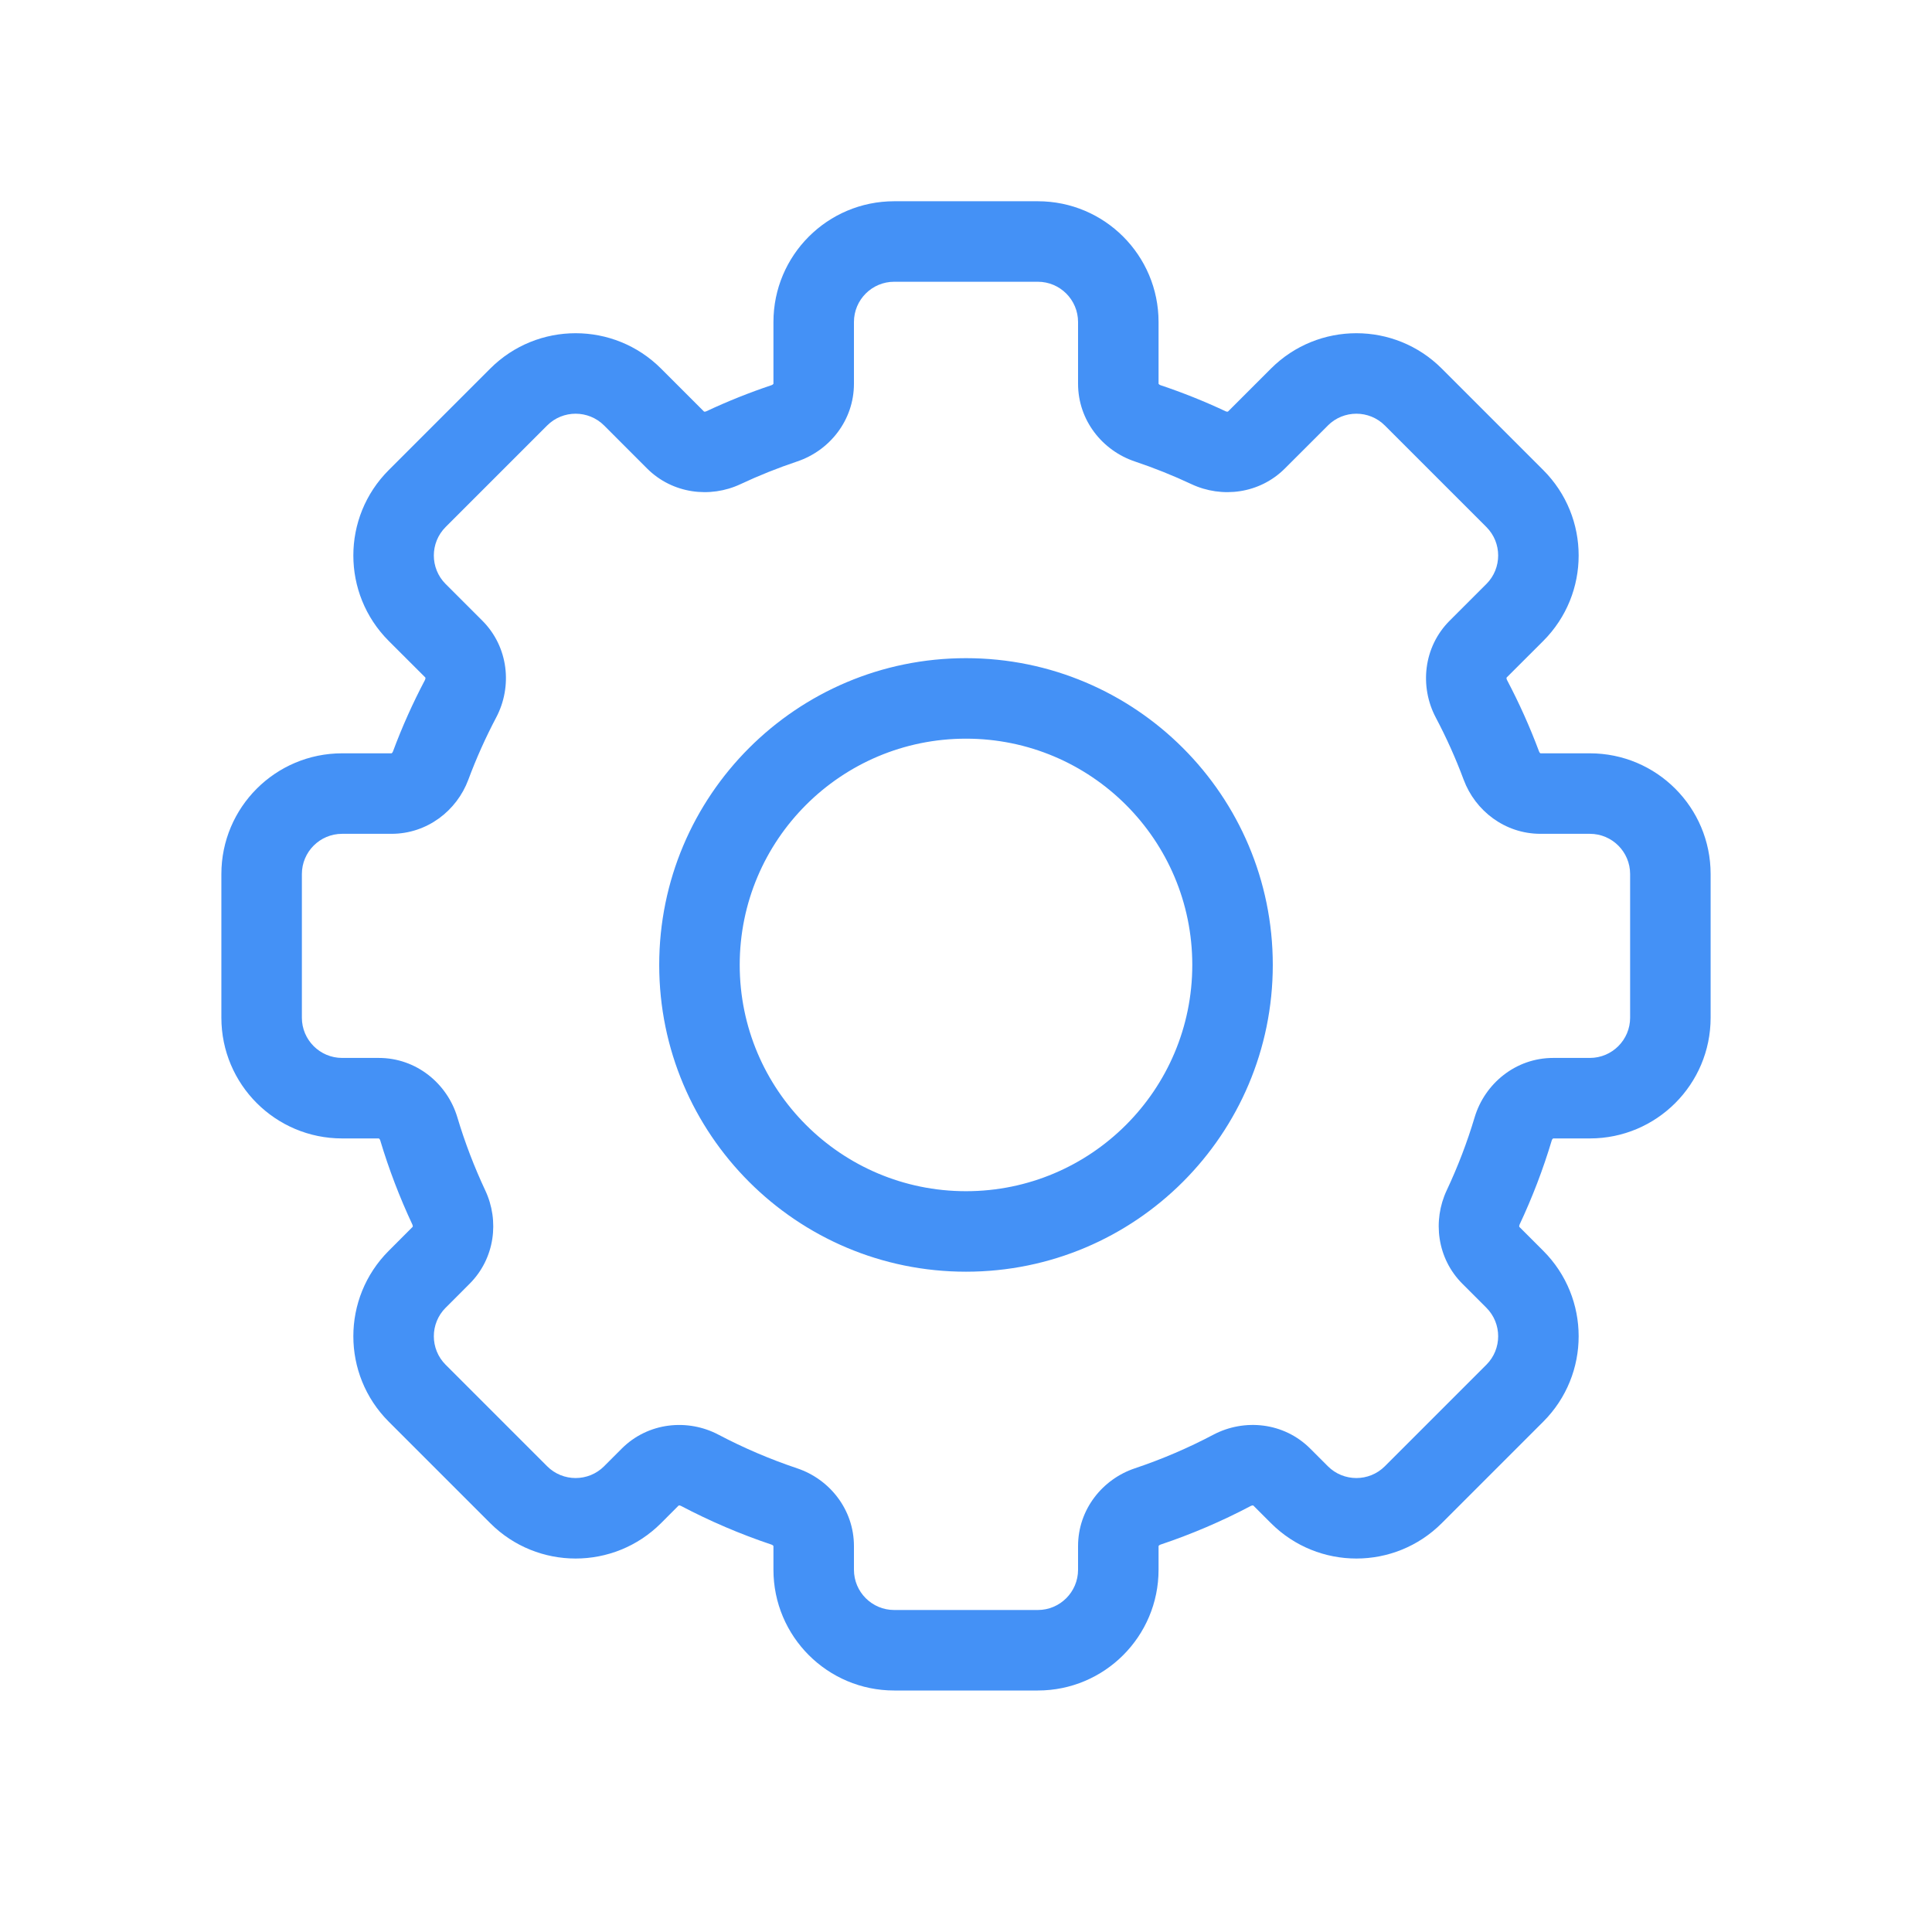 <svg xmlns="http://www.w3.org/2000/svg" width="48" height="48" viewBox="0 0 48 48" fill="none"><path d="M25.784 6L25.784 5H25.784V6ZM27.784 8H28.784V8L27.784 8ZM32.284 9.864L32.991 10.572L32.991 10.571L32.284 9.864ZM35.113 9.864L34.406 10.571L35.113 9.864ZM37.636 12.387L38.343 11.68L37.636 12.387ZM37.636 15.216L38.343 15.923L38.343 15.923L37.636 15.216ZM39.5 19.716V18.716V19.716ZM41.5 21.716H42.5V21.716L41.5 21.716ZM41.5 25.284L42.5 25.284V25.284H41.5ZM39.5 27.284V28.284V27.284ZM37.636 31.784L36.929 32.491L37.636 31.784ZM37.636 34.613L36.929 33.906L37.636 34.613ZM25.784 41V42H25.784L25.784 41ZM22.216 41L22.216 42H22.216V41ZM20.216 39H19.216H20.216ZM15.716 37.136L16.423 37.843L16.423 37.843L15.716 37.136ZM12.887 37.136L13.594 36.429L12.887 37.136ZM10.364 34.613L9.657 35.32L10.364 34.613ZM10.364 31.784L11.071 32.491L11.072 32.491L10.364 31.784ZM8.5 27.284V28.284V27.284ZM6.5 25.284H5.5V25.284L6.5 25.284ZM6.5 21.716L5.5 21.716V21.716H6.5ZM8.5 19.716V18.716V19.716ZM10.364 15.216L9.657 15.923L9.657 15.923L10.364 15.216ZM10.364 12.387L9.657 11.68L9.657 11.68L10.364 12.387ZM15.716 9.864L16.423 9.157L15.716 9.864ZM22.216 6V5H22.216L22.216 6ZM24 17.352V16.352V17.352ZM17.378 23.973L16.378 23.973V23.973H17.378ZM24 30.595V31.595V30.595ZM30.622 23.973H31.622V23.973L30.622 23.973ZM19.488 10.517L19.17 9.569L19.488 10.517ZM11.444 17.358L10.559 16.892L11.444 17.358ZM10.405 28.046L9.447 28.333L10.405 28.046ZM17.386 36.529L16.919 37.414L17.386 36.529ZM37.301 19.022L36.364 19.371L37.301 19.022ZM11.151 30L12.056 29.575L11.151 30ZM16.784 10.932L17.491 10.225L16.784 10.932ZM28.512 37.428L28.83 38.376L28.512 37.428ZM30.027 11.124L30.452 10.219L30.027 11.124ZM31.215 10.932L31.922 11.64L31.215 10.932ZM19.488 37.428L19.805 36.48L19.488 37.428ZM10.699 19.021L11.636 19.37L10.699 19.021ZM36.848 30L37.753 30.425L36.848 30ZM37.595 28.046L38.553 28.333L37.595 28.046ZM30.614 36.529L30.147 35.644L30.614 36.529ZM36.725 16.126L36.018 15.419L36.725 16.126ZM36.556 17.359L35.671 17.826L36.556 17.359ZM28.512 10.517L28.83 9.569L28.512 10.517ZM25.784 6L25.784 7C26.336 7 26.784 7.448 26.784 8H27.784L28.784 8C28.784 6.343 27.441 5 25.784 5L25.784 6ZM27.784 8H26.784V9.534H27.784H28.784V8H27.784ZM28.512 10.517L28.195 11.465C28.677 11.627 29.147 11.815 29.602 12.029L30.027 11.124L30.452 10.219C29.927 9.972 29.386 9.755 28.83 9.569L28.512 10.517ZM31.215 10.932L31.922 11.64L32.991 10.572L32.284 9.864L31.577 9.157L30.509 10.225L31.215 10.932ZM32.284 9.864L32.991 10.571C33.382 10.181 34.016 10.181 34.406 10.571L35.113 9.864L35.82 9.157C34.649 7.986 32.749 7.986 31.577 9.157L32.284 9.864ZM35.113 9.864L34.406 10.571L36.929 13.094L37.636 12.387L38.343 11.68L35.82 9.157L35.113 9.864ZM37.636 12.387L36.929 13.094C37.319 13.484 37.319 14.118 36.929 14.509L37.636 15.216L38.343 15.923C39.514 14.751 39.514 12.851 38.343 11.68L37.636 12.387ZM37.636 15.216L36.929 14.508L36.018 15.419L36.725 16.126L37.431 16.834L38.343 15.923L37.636 15.216ZM36.556 17.359L35.671 17.826C35.934 18.323 36.166 18.839 36.364 19.371L37.301 19.022L38.238 18.672C38.009 18.059 37.742 17.465 37.44 16.892L36.556 17.359ZM38.273 19.716V20.716H39.5V19.716V18.716H38.273V19.716ZM39.5 19.716V20.716C40.052 20.716 40.5 21.164 40.5 21.716L41.5 21.716L42.5 21.716C42.5 20.059 41.157 18.716 39.5 18.716V19.716ZM41.5 21.716H40.5V25.284H41.5H42.5V21.716H41.5ZM41.5 25.284L40.5 25.284C40.5 25.836 40.052 26.284 39.5 26.284V27.284V28.284C41.157 28.284 42.5 26.941 42.5 25.284L41.5 25.284ZM39.5 27.284V26.284H38.589V27.284V28.284H39.5V27.284ZM37.595 28.046L36.637 27.759C36.45 28.385 36.217 28.991 35.943 29.574L36.848 30L37.753 30.425C38.069 29.753 38.337 29.055 38.553 28.333L37.595 28.046ZM37.04 31.188L36.333 31.895L36.929 32.491L37.636 31.784L38.343 31.077L37.747 30.481L37.04 31.188ZM37.636 31.784L36.929 32.491C37.319 32.882 37.319 33.516 36.929 33.906L37.636 34.613L38.343 35.32C39.514 34.149 39.514 32.249 38.343 31.077L37.636 31.784ZM37.636 34.613L36.929 33.906L34.406 36.429L35.113 37.136L35.82 37.843L38.343 35.32L37.636 34.613ZM35.113 37.136L34.406 36.429C34.016 36.819 33.382 36.819 32.991 36.429L32.284 37.136L31.577 37.843C32.749 39.014 34.649 39.014 35.82 37.843L35.113 37.136ZM32.284 37.136L32.991 36.429L32.553 35.991L31.846 36.698L31.139 37.405L31.577 37.843L32.284 37.136ZM30.614 36.529L30.147 35.644C29.524 35.973 28.872 36.253 28.195 36.48L28.512 37.428L28.83 38.376C29.61 38.115 30.362 37.792 31.08 37.413L30.614 36.529ZM27.784 38.412H26.784V39H27.784H28.784V38.412H27.784ZM27.784 39H26.784C26.784 39.552 26.336 40 25.784 40L25.784 41L25.784 42C27.441 42 28.784 40.657 28.784 39H27.784ZM25.784 41V40H22.216V41V42H25.784V41ZM22.216 41L22.216 40C21.664 40 21.216 39.552 21.216 39H20.216H19.216C19.216 40.657 20.559 42 22.216 42L22.216 41ZM20.216 39H21.216V38.412H20.216H19.216V39H20.216ZM19.488 37.428L19.805 36.48C19.128 36.253 18.475 35.973 17.852 35.645L17.386 36.529L16.919 37.414C17.638 37.792 18.39 38.115 19.17 38.376L19.488 37.428ZM16.153 36.698L15.445 35.992L15.008 36.429L15.716 37.136L16.423 37.843L16.86 37.405L16.153 36.698ZM15.716 37.136L15.009 36.429C14.618 36.819 13.984 36.819 13.594 36.429L12.887 37.136L12.18 37.843C13.351 39.014 15.251 39.014 16.423 37.843L15.716 37.136ZM12.887 37.136L13.594 36.429L11.071 33.906L10.364 34.613L9.657 35.32L12.18 37.843L12.887 37.136ZM10.364 34.613L11.071 33.906C10.681 33.516 10.681 32.882 11.071 32.491L10.364 31.784L9.657 31.077C8.486 32.249 8.486 34.149 9.657 35.32L10.364 34.613ZM10.364 31.784L11.072 32.491L11.667 31.895L10.96 31.188L10.252 30.481L9.657 31.077L10.364 31.784ZM11.151 30L12.056 29.575C11.783 28.992 11.55 28.386 11.363 27.76L10.405 28.046L9.447 28.333C9.663 29.054 9.931 29.753 10.246 30.425L11.151 30ZM9.411 27.284V26.284H8.5V27.284V28.284H9.411V27.284ZM8.5 27.284V26.284C7.948 26.284 7.5 25.836 7.5 25.284L6.5 25.284L5.5 25.284C5.5 26.941 6.843 28.284 8.5 28.284V27.284ZM6.5 25.284H7.5V21.716H6.5H5.5V25.284H6.5ZM6.5 21.716L7.5 21.716C7.5 21.164 7.948 20.716 8.5 20.716V19.716V18.716C6.843 18.716 5.5 20.059 5.5 21.716L6.5 21.716ZM8.5 19.716V20.716H9.727V19.716V18.716H8.5V19.716ZM10.699 19.021L11.636 19.37C11.834 18.838 12.066 18.322 12.328 17.825L11.444 17.358L10.559 16.892C10.257 17.465 9.99 18.059 9.762 18.673L10.699 19.021ZM11.274 16.125L11.981 15.418L11.071 14.508L10.364 15.216L9.657 15.923L10.568 16.833L11.274 16.125ZM10.364 15.216L11.071 14.509C10.681 14.118 10.681 13.484 11.071 13.094L10.364 12.387L9.657 11.68C8.486 12.851 8.486 14.751 9.657 15.923L10.364 15.216ZM10.364 12.387L11.071 13.094L13.594 10.571L12.887 9.864L12.18 9.157L9.657 11.68L10.364 12.387ZM12.887 9.864L13.594 10.571C13.984 10.181 14.618 10.181 15.009 10.571L15.716 9.864L16.423 9.157C15.251 7.986 13.351 7.986 12.18 9.157L12.887 9.864ZM15.716 9.864L15.009 10.571L16.076 11.639L16.784 10.932L17.491 10.225L16.423 9.157L15.716 9.864ZM17.972 11.124L18.397 12.029C18.852 11.815 19.323 11.627 19.805 11.465L19.488 10.517L19.17 9.569C18.614 9.755 18.073 9.972 17.547 10.219L17.972 11.124ZM20.216 9.534H21.216V8H20.216H19.216V9.534H20.216ZM20.216 8H21.216C21.216 7.448 21.664 7 22.216 7L22.216 6L22.216 5C20.559 5 19.216 6.343 19.216 8H20.216ZM22.216 6V7H25.784V6V5H22.216V6ZM24 17.352V16.352C19.791 16.352 16.378 19.763 16.378 23.973L17.378 23.973L18.378 23.973C18.378 20.868 20.895 18.352 24 18.352V17.352ZM17.378 23.973H16.378C16.378 28.182 19.791 31.595 24 31.595V30.595V29.595C20.895 29.595 18.378 27.077 18.378 23.973H17.378ZM24 30.595V31.595C28.209 31.595 31.622 28.182 31.622 23.973H30.622H29.622C29.622 27.077 27.105 29.595 24 29.595V30.595ZM30.622 23.973L31.622 23.973C31.622 19.763 28.209 16.352 24 16.352V17.352V18.352C27.105 18.352 29.622 20.868 29.622 23.973L30.622 23.973ZM19.488 10.517L19.805 11.465C20.609 11.196 21.216 10.444 21.216 9.534H20.216H19.216C19.216 9.534 19.216 9.533 19.216 9.533C19.216 9.534 19.215 9.537 19.211 9.541C19.204 9.55 19.191 9.562 19.17 9.569L19.488 10.517ZM11.444 17.358L12.328 17.825C12.732 17.06 12.639 16.075 11.981 15.418L11.274 16.125L10.568 16.833C10.568 16.833 10.567 16.832 10.567 16.832C10.568 16.833 10.569 16.836 10.57 16.841C10.571 16.854 10.569 16.872 10.559 16.892L11.444 17.358ZM10.405 28.046L11.363 27.76C11.114 26.925 10.348 26.284 9.411 26.284V27.284V28.284C9.411 28.284 9.411 28.284 9.411 28.284C9.411 28.284 9.414 28.285 9.419 28.289C9.429 28.297 9.441 28.311 9.447 28.333L10.405 28.046ZM17.386 36.529L17.852 35.645C17.087 35.241 16.102 35.334 15.445 35.992L16.153 36.698L16.86 37.405C16.86 37.405 16.86 37.405 16.86 37.405C16.86 37.405 16.863 37.404 16.869 37.403C16.881 37.401 16.9 37.403 16.919 37.414L17.386 36.529ZM37.301 19.022L36.364 19.371C36.651 20.143 37.389 20.716 38.273 20.716V19.716V18.716C38.273 18.716 38.273 18.716 38.273 18.716C38.274 18.716 38.274 18.716 38.273 18.716C38.273 18.716 38.27 18.715 38.266 18.712C38.257 18.705 38.245 18.692 38.238 18.672L37.301 19.022ZM10.96 31.188L11.667 31.895C12.298 31.264 12.41 30.327 12.056 29.575L11.151 30L10.246 30.425C10.255 30.444 10.256 30.462 10.255 30.473C10.254 30.478 10.253 30.481 10.252 30.481C10.252 30.482 10.252 30.482 10.252 30.481C10.252 30.481 10.253 30.481 10.252 30.481L10.96 31.188ZM16.784 10.932L16.076 11.639C16.708 12.27 17.645 12.382 18.397 12.029L17.972 11.124L17.547 10.219C17.528 10.228 17.51 10.229 17.499 10.227C17.494 10.226 17.491 10.225 17.491 10.225C17.49 10.225 17.49 10.225 17.491 10.225C17.491 10.225 17.491 10.225 17.491 10.225L16.784 10.932ZM28.512 37.428L28.195 36.48C27.391 36.749 26.784 37.501 26.784 38.412H27.784H28.784C28.784 38.412 28.784 38.412 28.784 38.412C28.784 38.411 28.785 38.409 28.789 38.404C28.796 38.395 28.809 38.383 28.83 38.376L28.512 37.428ZM30.027 11.124L29.602 12.029C30.355 12.382 31.291 12.27 31.922 11.64L31.215 10.932L30.509 10.225C30.508 10.225 30.508 10.225 30.509 10.225C30.509 10.225 30.509 10.225 30.509 10.225C30.508 10.225 30.506 10.226 30.5 10.227C30.489 10.229 30.471 10.228 30.452 10.219L30.027 11.124ZM20.216 38.412H21.216C21.216 37.501 20.609 36.749 19.805 36.48L19.488 37.428L19.17 38.376C19.191 38.383 19.204 38.395 19.211 38.404C19.215 38.409 19.216 38.411 19.216 38.412C19.216 38.412 19.216 38.412 19.216 38.412H20.216ZM9.727 19.716V20.716C10.611 20.716 11.349 20.143 11.636 19.37L10.699 19.021L9.762 18.673C9.755 18.692 9.743 18.705 9.734 18.712C9.73 18.715 9.727 18.716 9.727 18.716C9.726 18.716 9.726 18.716 9.727 18.716C9.727 18.716 9.727 18.716 9.727 18.716V19.716ZM36.848 30L35.943 29.574C35.589 30.327 35.702 31.264 36.333 31.895L37.04 31.188L37.747 30.481C37.747 30.481 37.747 30.481 37.747 30.481C37.747 30.481 37.747 30.481 37.747 30.481C37.747 30.481 37.745 30.478 37.745 30.473C37.743 30.462 37.744 30.444 37.753 30.425L36.848 30ZM38.589 27.284V26.284C37.652 26.284 36.887 26.925 36.637 27.759L37.595 28.046L38.553 28.333C38.559 28.311 38.571 28.297 38.581 28.289C38.586 28.285 38.589 28.284 38.589 28.284C38.589 28.284 38.589 28.284 38.589 28.284V27.284ZM31.846 36.698L32.553 35.991C31.896 35.333 30.912 35.241 30.147 35.644L30.614 36.529L31.08 37.413C31.1 37.403 31.118 37.401 31.13 37.403C31.136 37.404 31.139 37.405 31.139 37.405C31.14 37.405 31.139 37.405 31.139 37.405L31.846 36.698ZM36.725 16.126L36.018 15.419C35.36 16.076 35.267 17.061 35.671 17.826L36.556 17.359L37.44 16.892C37.43 16.873 37.428 16.855 37.429 16.842C37.43 16.837 37.431 16.834 37.432 16.834C37.432 16.833 37.431 16.834 37.431 16.834L36.725 16.126ZM27.784 9.534H26.784C26.784 10.444 27.391 11.196 28.195 11.465L28.512 10.517L28.83 9.569C28.809 9.562 28.796 9.55 28.789 9.541C28.785 9.537 28.784 9.534 28.784 9.533C28.784 9.533 28.784 9.534 28.784 9.534H27.784Z" fill="#4491F6"></path></svg>